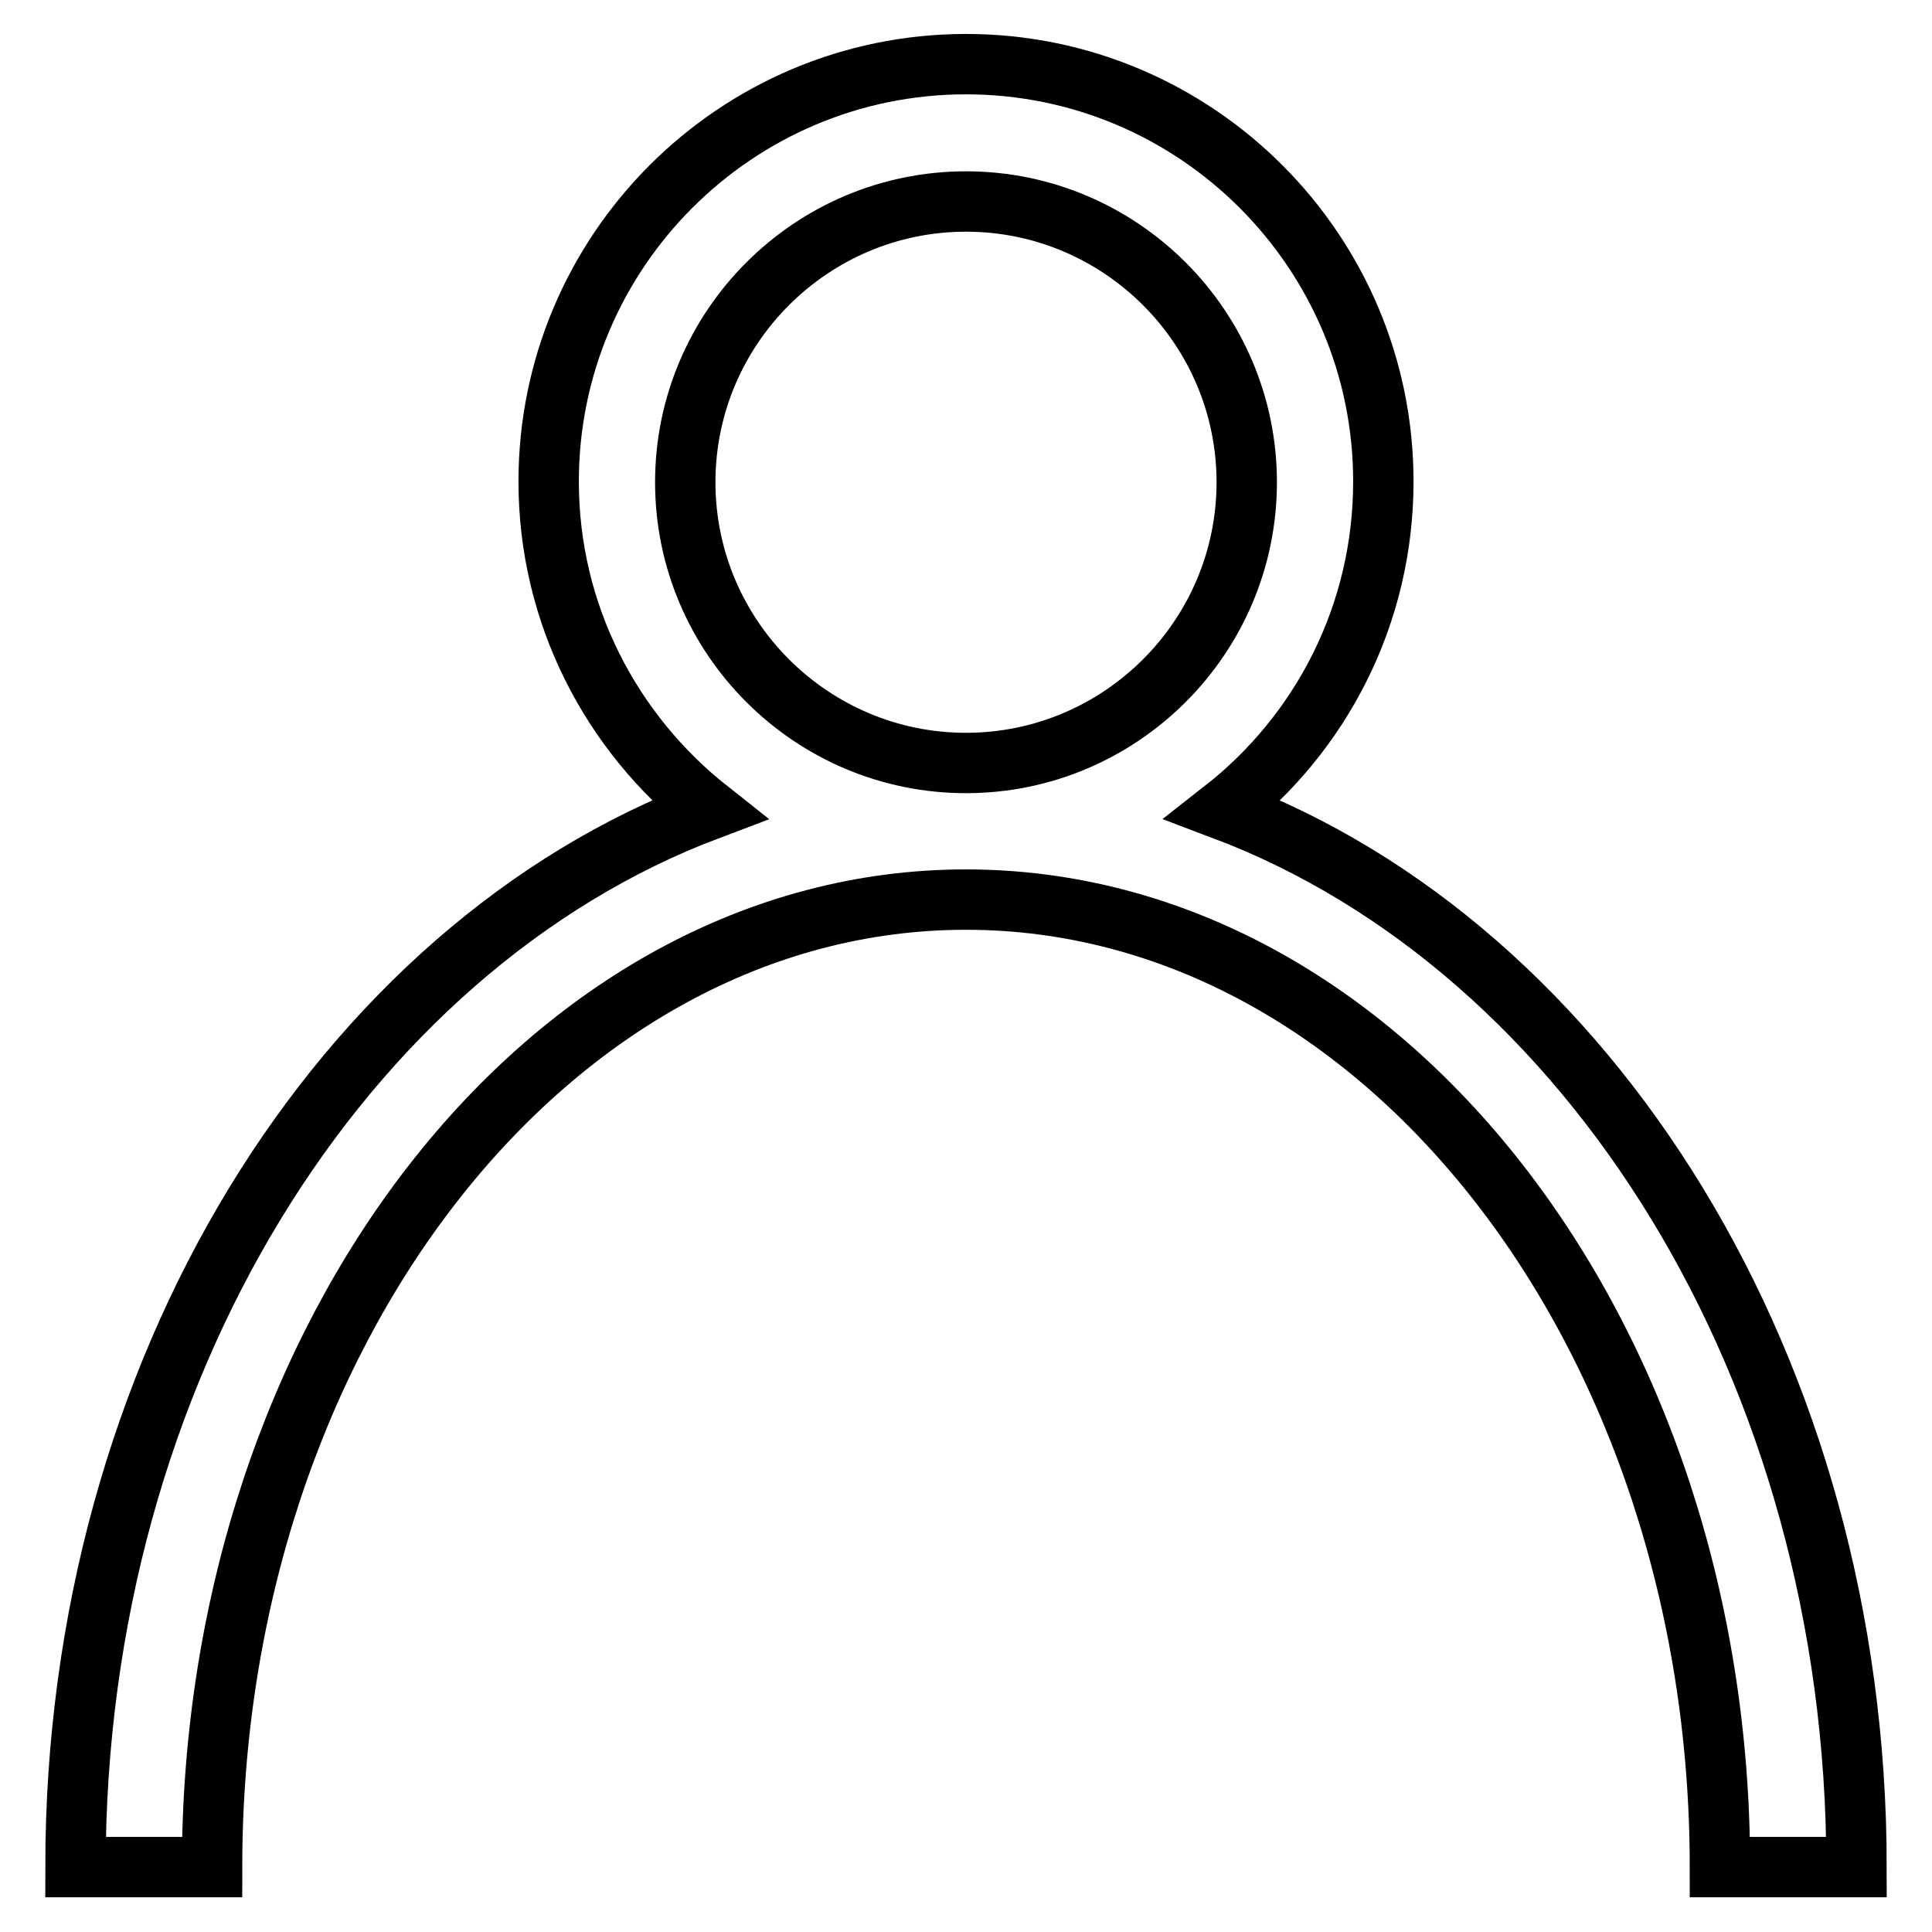 <?xml version="1.0" encoding="utf-8"?>
<!-- Svg Vector Icons : http://www.onlinewebfonts.com/icon -->
<!DOCTYPE svg PUBLIC "-//W3C//DTD SVG 1.1//EN" "http://www.w3.org/Graphics/SVG/1.1/DTD/svg11.dtd">
<svg version="1.1" xmlns="http://www.w3.org/2000/svg" xmlns:xlink="http://www.w3.org/1999/xlink" x="0px" y="0px" viewBox="0 0 256 256" enable-background="new 0 0 256 256" xml:space="preserve">
<g> <path stroke-width="8" fill-opacity="0" stroke="#000000"  d="M162.1,107.3c12.9-10.1,21.2-25.8,21.2-43.5c0-30.5-24.8-55.3-55.3-55.3c-30.5,0-55.3,24.8-55.3,55.3 c0,17.6,8.3,33.3,21.2,43.5C45.4,125.6,10,181.5,10,247.4h18.1c0-70.7,44.8-128.2,99.9-128.2c55.1,0,99.9,57.5,99.9,128.2H246 C246,181.5,210.6,125.6,162.1,107.3L162.1,107.3z M128,101.1c-20.5,0-37.2-16.7-37.2-37.2s16.7-37.2,37.2-37.2 c20.5,0,37.2,16.7,37.2,37.2S148.5,101.1,128,101.1z"/></g>
</svg>